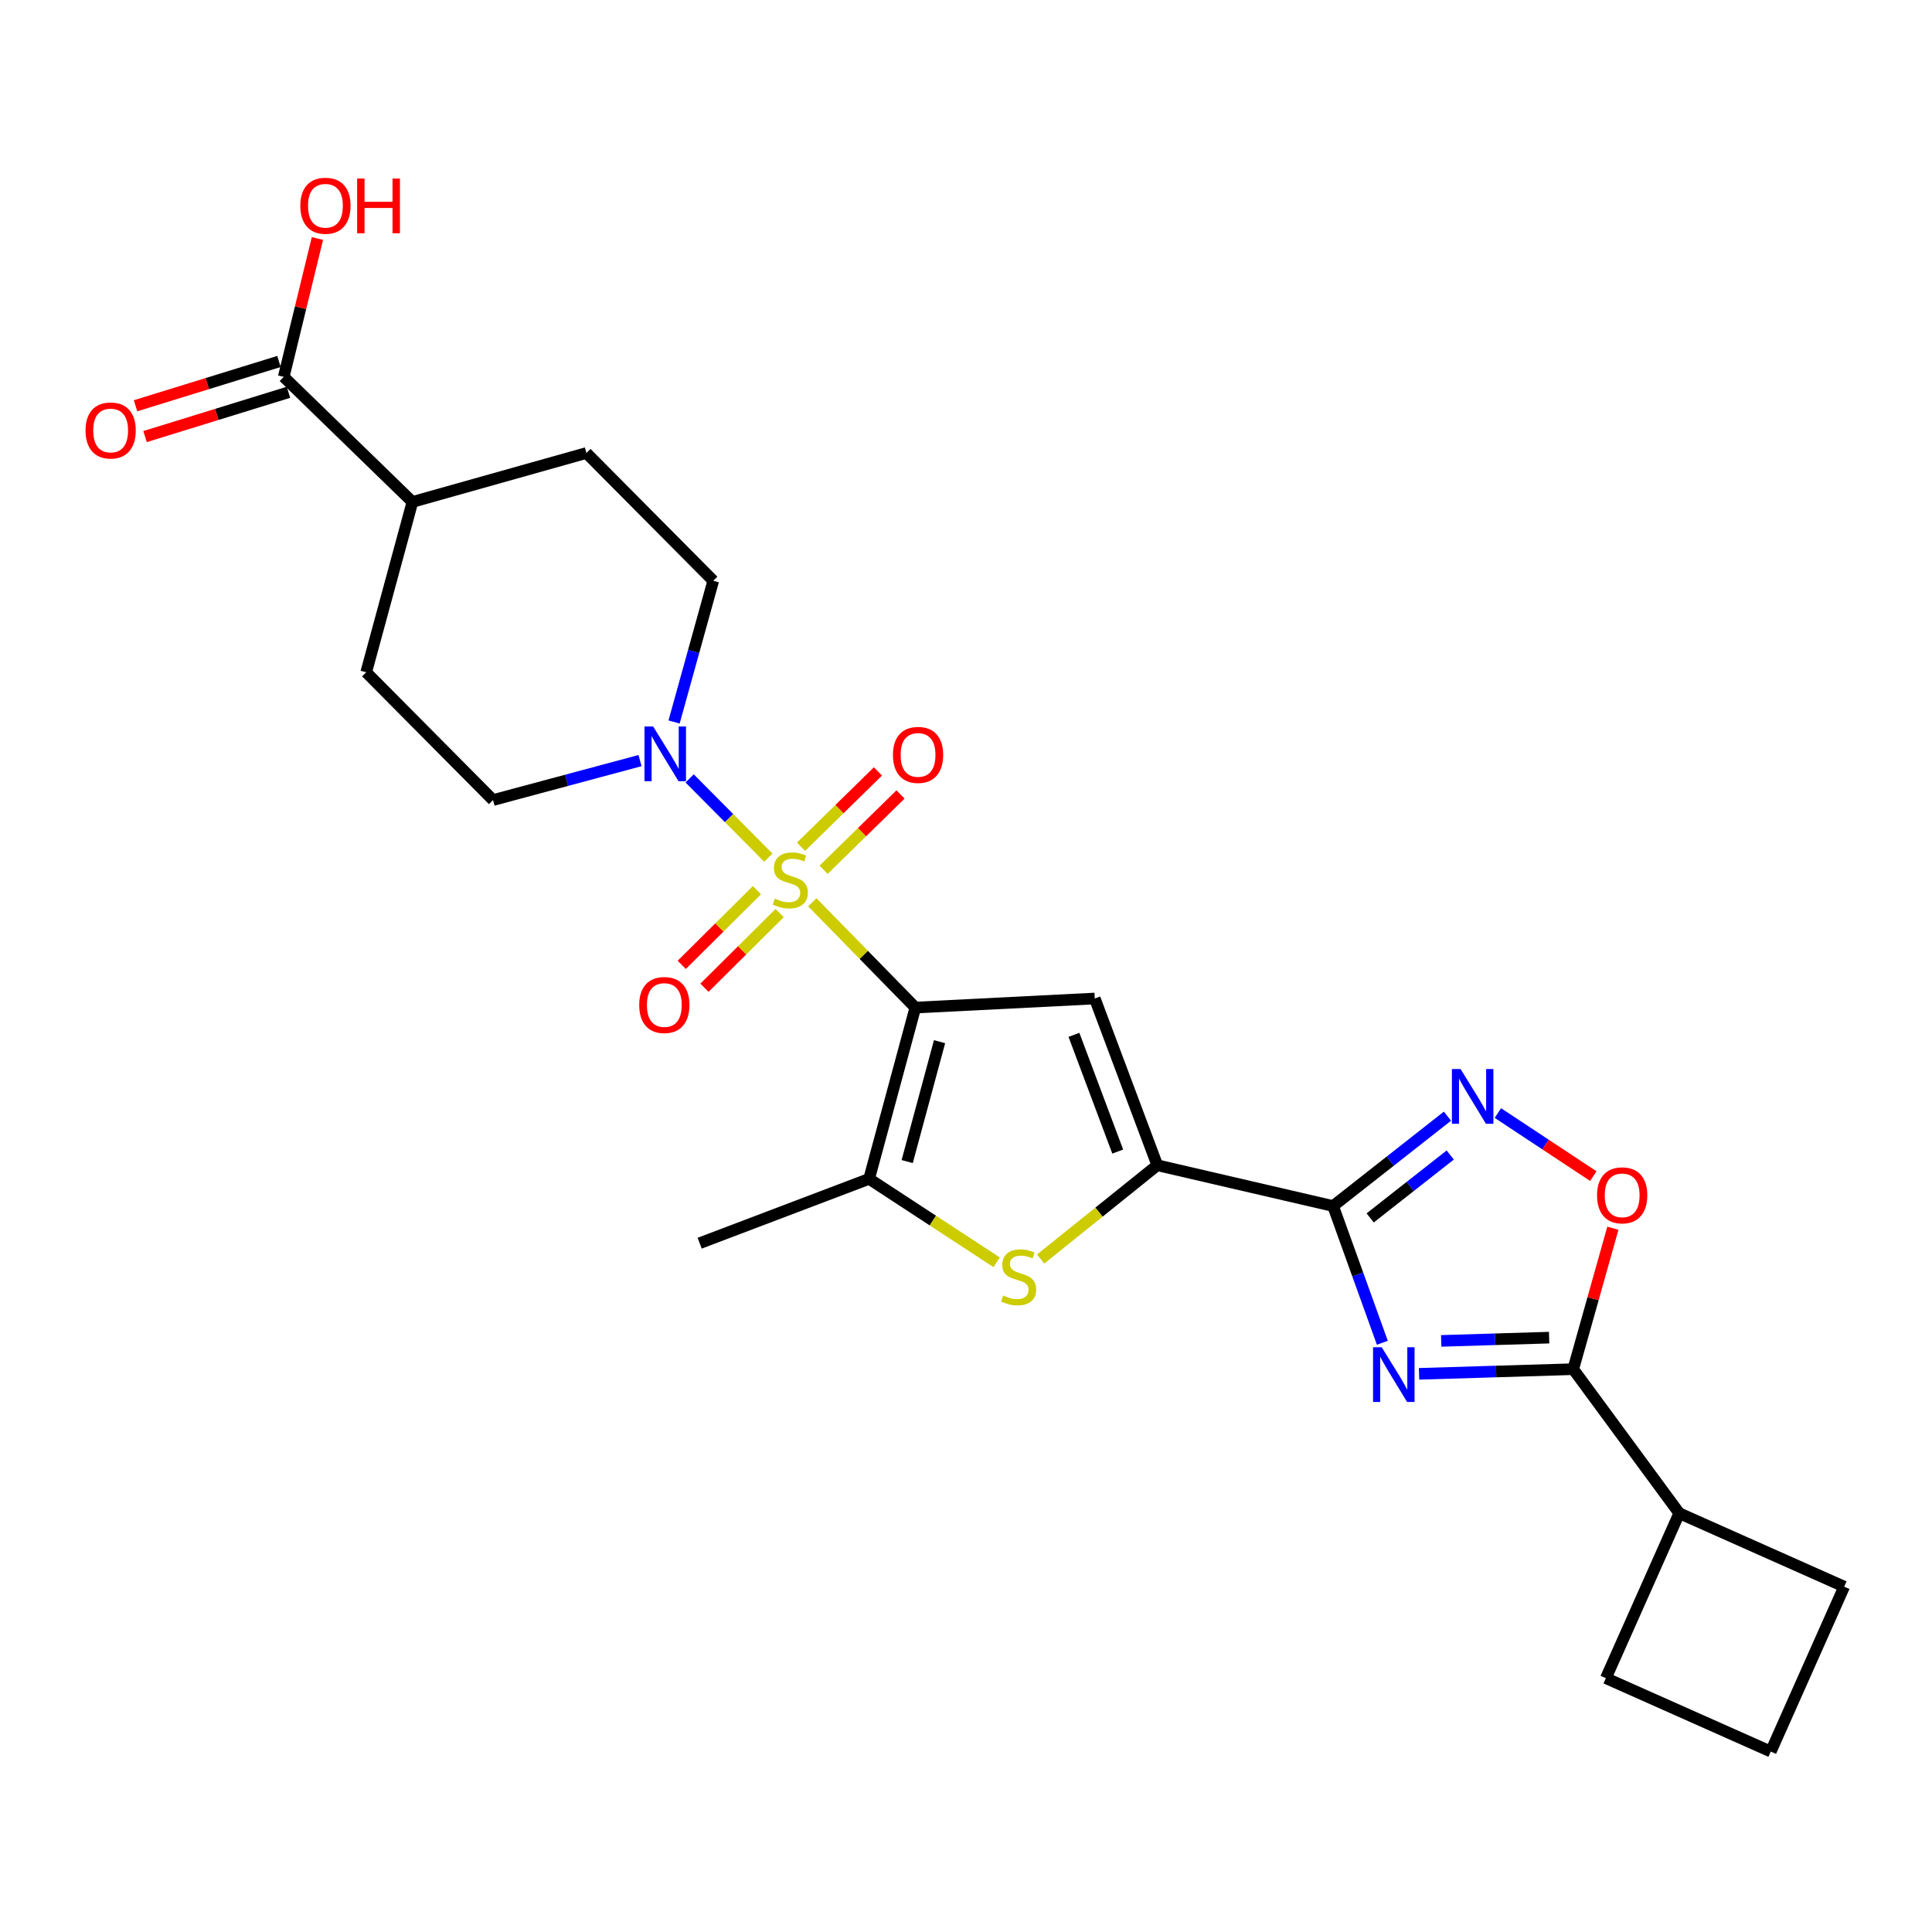 <?xml version='1.0' encoding='iso-8859-1'?>
<svg version='1.1' baseProfile='full'
              xmlns='http://www.w3.org/2000/svg'
                      xmlns:rdkit='http://www.rdkit.org/xml'
                      xmlns:xlink='http://www.w3.org/1999/xlink'
                  xml:space='preserve'
width='1000px' height='1000px' viewBox='0 0 1000 1000'>
<!-- END OF HEADER -->
<rect style='opacity:1.0;fill:#FFFFFF;stroke:none' width='1000' height='1000' x='0' y='0'> </rect>
<path class='bond-0' d='M 420.454,467.024 L 447.118,494.273' style='fill:none;fill-rule:evenodd;stroke:#CCCC00;stroke-width:6px;stroke-linecap:butt;stroke-linejoin:miter;stroke-opacity:1' />
<path class='bond-0' d='M 447.118,494.273 L 473.783,521.523' style='fill:none;fill-rule:evenodd;stroke:#000000;stroke-width:6px;stroke-linecap:butt;stroke-linejoin:miter;stroke-opacity:1' />
<path class='bond-9' d='M 397.683,443.922 L 377.322,423.415' style='fill:none;fill-rule:evenodd;stroke:#CCCC00;stroke-width:6px;stroke-linecap:butt;stroke-linejoin:miter;stroke-opacity:1' />
<path class='bond-9' d='M 377.322,423.415 L 356.961,402.908' style='fill:none;fill-rule:evenodd;stroke:#0000FF;stroke-width:6px;stroke-linecap:butt;stroke-linejoin:miter;stroke-opacity:1' />
<path class='bond-11' d='M 426.292,450.193 L 446.199,430.707' style='fill:none;fill-rule:evenodd;stroke:#CCCC00;stroke-width:6px;stroke-linecap:butt;stroke-linejoin:miter;stroke-opacity:1' />
<path class='bond-11' d='M 446.199,430.707 L 466.107,411.221' style='fill:none;fill-rule:evenodd;stroke:#FF0000;stroke-width:6px;stroke-linecap:butt;stroke-linejoin:miter;stroke-opacity:1' />
<path class='bond-11' d='M 414.615,438.264 L 434.523,418.778' style='fill:none;fill-rule:evenodd;stroke:#CCCC00;stroke-width:6px;stroke-linecap:butt;stroke-linejoin:miter;stroke-opacity:1' />
<path class='bond-11' d='M 434.523,418.778 L 454.43,399.292' style='fill:none;fill-rule:evenodd;stroke:#FF0000;stroke-width:6px;stroke-linecap:butt;stroke-linejoin:miter;stroke-opacity:1' />
<path class='bond-12' d='M 391.803,460.752 L 372.337,480.077' style='fill:none;fill-rule:evenodd;stroke:#CCCC00;stroke-width:6px;stroke-linecap:butt;stroke-linejoin:miter;stroke-opacity:1' />
<path class='bond-12' d='M 372.337,480.077 L 352.871,499.401' style='fill:none;fill-rule:evenodd;stroke:#FF0000;stroke-width:6px;stroke-linecap:butt;stroke-linejoin:miter;stroke-opacity:1' />
<path class='bond-12' d='M 403.563,472.598 L 384.097,491.923' style='fill:none;fill-rule:evenodd;stroke:#CCCC00;stroke-width:6px;stroke-linecap:butt;stroke-linejoin:miter;stroke-opacity:1' />
<path class='bond-12' d='M 384.097,491.923 L 364.631,511.248' style='fill:none;fill-rule:evenodd;stroke:#FF0000;stroke-width:6px;stroke-linecap:butt;stroke-linejoin:miter;stroke-opacity:1' />
<path class='bond-3' d='M 473.783,521.523 L 566.653,516.83' style='fill:none;fill-rule:evenodd;stroke:#000000;stroke-width:6px;stroke-linecap:butt;stroke-linejoin:miter;stroke-opacity:1' />
<path class='bond-5' d='M 473.783,521.523 L 449.856,610.172' style='fill:none;fill-rule:evenodd;stroke:#000000;stroke-width:6px;stroke-linecap:butt;stroke-linejoin:miter;stroke-opacity:1' />
<path class='bond-5' d='M 486.31,539.17 L 469.562,601.225' style='fill:none;fill-rule:evenodd;stroke:#000000;stroke-width:6px;stroke-linecap:butt;stroke-linejoin:miter;stroke-opacity:1' />
<path class='bond-1' d='M 715.499,695.012 L 702.752,659.627' style='fill:none;fill-rule:evenodd;stroke:#0000FF;stroke-width:6px;stroke-linecap:butt;stroke-linejoin:miter;stroke-opacity:1' />
<path class='bond-1' d='M 702.752,659.627 L 690.006,624.241' style='fill:none;fill-rule:evenodd;stroke:#000000;stroke-width:6px;stroke-linecap:butt;stroke-linejoin:miter;stroke-opacity:1' />
<path class='bond-8' d='M 734.498,711.095 L 774.401,709.888' style='fill:none;fill-rule:evenodd;stroke:#0000FF;stroke-width:6px;stroke-linecap:butt;stroke-linejoin:miter;stroke-opacity:1' />
<path class='bond-8' d='M 774.401,709.888 L 814.305,708.68' style='fill:none;fill-rule:evenodd;stroke:#000000;stroke-width:6px;stroke-linecap:butt;stroke-linejoin:miter;stroke-opacity:1' />
<path class='bond-8' d='M 745.964,694.047 L 773.896,693.202' style='fill:none;fill-rule:evenodd;stroke:#0000FF;stroke-width:6px;stroke-linecap:butt;stroke-linejoin:miter;stroke-opacity:1' />
<path class='bond-8' d='M 773.896,693.202 L 801.829,692.357' style='fill:none;fill-rule:evenodd;stroke:#000000;stroke-width:6px;stroke-linecap:butt;stroke-linejoin:miter;stroke-opacity:1' />
<path class='bond-2' d='M 690.006,624.241 L 599.019,603.133' style='fill:none;fill-rule:evenodd;stroke:#000000;stroke-width:6px;stroke-linecap:butt;stroke-linejoin:miter;stroke-opacity:1' />
<path class='bond-7' d='M 690.006,624.241 L 719.605,600.984' style='fill:none;fill-rule:evenodd;stroke:#000000;stroke-width:6px;stroke-linecap:butt;stroke-linejoin:miter;stroke-opacity:1' />
<path class='bond-7' d='M 719.605,600.984 L 749.204,577.728' style='fill:none;fill-rule:evenodd;stroke:#0000FF;stroke-width:6px;stroke-linecap:butt;stroke-linejoin:miter;stroke-opacity:1' />
<path class='bond-7' d='M 709.199,630.39 L 729.918,614.11' style='fill:none;fill-rule:evenodd;stroke:#000000;stroke-width:6px;stroke-linecap:butt;stroke-linejoin:miter;stroke-opacity:1' />
<path class='bond-7' d='M 729.918,614.11 L 750.638,597.831' style='fill:none;fill-rule:evenodd;stroke:#0000FF;stroke-width:6px;stroke-linecap:butt;stroke-linejoin:miter;stroke-opacity:1' />
<path class='bond-4' d='M 566.653,516.83 L 599.019,603.133' style='fill:none;fill-rule:evenodd;stroke:#000000;stroke-width:6px;stroke-linecap:butt;stroke-linejoin:miter;stroke-opacity:1' />
<path class='bond-4' d='M 555.877,535.637 L 578.534,596.05' style='fill:none;fill-rule:evenodd;stroke:#000000;stroke-width:6px;stroke-linecap:butt;stroke-linejoin:miter;stroke-opacity:1' />
<path class='bond-27' d='M 599.019,603.133 L 568.824,627.402' style='fill:none;fill-rule:evenodd;stroke:#000000;stroke-width:6px;stroke-linecap:butt;stroke-linejoin:miter;stroke-opacity:1' />
<path class='bond-27' d='M 568.824,627.402 L 538.629,651.67' style='fill:none;fill-rule:evenodd;stroke:#CCCC00;stroke-width:6px;stroke-linecap:butt;stroke-linejoin:miter;stroke-opacity:1' />
<path class='bond-6' d='M 449.856,610.172 L 482.856,631.767' style='fill:none;fill-rule:evenodd;stroke:#000000;stroke-width:6px;stroke-linecap:butt;stroke-linejoin:miter;stroke-opacity:1' />
<path class='bond-6' d='M 482.856,631.767 L 515.855,653.362' style='fill:none;fill-rule:evenodd;stroke:#CCCC00;stroke-width:6px;stroke-linecap:butt;stroke-linejoin:miter;stroke-opacity:1' />
<path class='bond-22' d='M 449.856,610.172 L 362.143,643.475' style='fill:none;fill-rule:evenodd;stroke:#000000;stroke-width:6px;stroke-linecap:butt;stroke-linejoin:miter;stroke-opacity:1' />
<path class='bond-10' d='M 775.3,576.113 L 800.002,592.435' style='fill:none;fill-rule:evenodd;stroke:#0000FF;stroke-width:6px;stroke-linecap:butt;stroke-linejoin:miter;stroke-opacity:1' />
<path class='bond-10' d='M 800.002,592.435 L 824.704,608.757' style='fill:none;fill-rule:evenodd;stroke:#FF0000;stroke-width:6px;stroke-linecap:butt;stroke-linejoin:miter;stroke-opacity:1' />
<path class='bond-18' d='M 814.305,708.68 L 869.188,783.243' style='fill:none;fill-rule:evenodd;stroke:#000000;stroke-width:6px;stroke-linecap:butt;stroke-linejoin:miter;stroke-opacity:1' />
<path class='bond-28' d='M 814.305,708.68 L 824.564,672.2' style='fill:none;fill-rule:evenodd;stroke:#000000;stroke-width:6px;stroke-linecap:butt;stroke-linejoin:miter;stroke-opacity:1' />
<path class='bond-28' d='M 824.564,672.2 L 834.823,635.72' style='fill:none;fill-rule:evenodd;stroke:#FF0000;stroke-width:6px;stroke-linecap:butt;stroke-linejoin:miter;stroke-opacity:1' />
<path class='bond-14' d='M 331.281,393.687 L 293.238,403.899' style='fill:none;fill-rule:evenodd;stroke:#0000FF;stroke-width:6px;stroke-linecap:butt;stroke-linejoin:miter;stroke-opacity:1' />
<path class='bond-14' d='M 293.238,403.899 L 255.196,414.111' style='fill:none;fill-rule:evenodd;stroke:#000000;stroke-width:6px;stroke-linecap:butt;stroke-linejoin:miter;stroke-opacity:1' />
<path class='bond-15' d='M 348.901,373.7 L 359.042,337.149' style='fill:none;fill-rule:evenodd;stroke:#0000FF;stroke-width:6px;stroke-linecap:butt;stroke-linejoin:miter;stroke-opacity:1' />
<path class='bond-15' d='M 359.042,337.149 L 369.182,300.598' style='fill:none;fill-rule:evenodd;stroke:#000000;stroke-width:6px;stroke-linecap:butt;stroke-linejoin:miter;stroke-opacity:1' />
<path class='bond-13' d='M 146.857,195.07 L 213.472,259.802' style='fill:none;fill-rule:evenodd;stroke:#000000;stroke-width:6px;stroke-linecap:butt;stroke-linejoin:miter;stroke-opacity:1' />
<path class='bond-17' d='M 144.395,187.095 L 107.273,198.558' style='fill:none;fill-rule:evenodd;stroke:#000000;stroke-width:6px;stroke-linecap:butt;stroke-linejoin:miter;stroke-opacity:1' />
<path class='bond-17' d='M 107.273,198.558 L 70.152,210.021' style='fill:none;fill-rule:evenodd;stroke:#FF0000;stroke-width:6px;stroke-linecap:butt;stroke-linejoin:miter;stroke-opacity:1' />
<path class='bond-17' d='M 149.32,203.045 L 112.199,214.508' style='fill:none;fill-rule:evenodd;stroke:#000000;stroke-width:6px;stroke-linecap:butt;stroke-linejoin:miter;stroke-opacity:1' />
<path class='bond-17' d='M 112.199,214.508 L 75.077,225.971' style='fill:none;fill-rule:evenodd;stroke:#FF0000;stroke-width:6px;stroke-linecap:butt;stroke-linejoin:miter;stroke-opacity:1' />
<path class='bond-21' d='M 146.857,195.07 L 155.577,159.261' style='fill:none;fill-rule:evenodd;stroke:#000000;stroke-width:6px;stroke-linecap:butt;stroke-linejoin:miter;stroke-opacity:1' />
<path class='bond-21' d='M 155.577,159.261 L 164.297,123.452' style='fill:none;fill-rule:evenodd;stroke:#FF0000;stroke-width:6px;stroke-linecap:butt;stroke-linejoin:miter;stroke-opacity:1' />
<path class='bond-19' d='M 255.196,414.111 L 189.545,347.97' style='fill:none;fill-rule:evenodd;stroke:#000000;stroke-width:6px;stroke-linecap:butt;stroke-linejoin:miter;stroke-opacity:1' />
<path class='bond-20' d='M 369.182,300.598 L 303.522,234.475' style='fill:none;fill-rule:evenodd;stroke:#000000;stroke-width:6px;stroke-linecap:butt;stroke-linejoin:miter;stroke-opacity:1' />
<path class='bond-16' d='M 213.472,259.802 L 303.522,234.475' style='fill:none;fill-rule:evenodd;stroke:#000000;stroke-width:6px;stroke-linecap:butt;stroke-linejoin:miter;stroke-opacity:1' />
<path class='bond-26' d='M 213.472,259.802 L 189.545,347.97' style='fill:none;fill-rule:evenodd;stroke:#000000;stroke-width:6px;stroke-linecap:butt;stroke-linejoin:miter;stroke-opacity:1' />
<path class='bond-24' d='M 869.188,783.243 L 954.545,821.248' style='fill:none;fill-rule:evenodd;stroke:#000000;stroke-width:6px;stroke-linecap:butt;stroke-linejoin:miter;stroke-opacity:1' />
<path class='bond-25' d='M 869.188,783.243 L 831.192,868.61' style='fill:none;fill-rule:evenodd;stroke:#000000;stroke-width:6px;stroke-linecap:butt;stroke-linejoin:miter;stroke-opacity:1' />
<path class='bond-23' d='M 916.55,906.605 L 831.192,868.61' style='fill:none;fill-rule:evenodd;stroke:#000000;stroke-width:6px;stroke-linecap:butt;stroke-linejoin:miter;stroke-opacity:1' />
<path class='bond-29' d='M 916.55,906.605 L 954.545,821.248' style='fill:none;fill-rule:evenodd;stroke:#000000;stroke-width:6px;stroke-linecap:butt;stroke-linejoin:miter;stroke-opacity:1' />
<path  class='atom-0' d='M 401.06 465.101
Q 401.38 465.221, 402.7 465.781
Q 404.02 466.341, 405.46 466.701
Q 406.94 467.021, 408.38 467.021
Q 411.06 467.021, 412.62 465.741
Q 414.18 464.421, 414.18 462.141
Q 414.18 460.581, 413.38 459.621
Q 412.62 458.661, 411.42 458.141
Q 410.22 457.621, 408.22 457.021
Q 405.7 456.261, 404.18 455.541
Q 402.7 454.821, 401.62 453.301
Q 400.58 451.781, 400.58 449.221
Q 400.58 445.661, 402.98 443.461
Q 405.42 441.261, 410.22 441.261
Q 413.5 441.261, 417.22 442.821
L 416.3 445.901
Q 412.9 444.501, 410.34 444.501
Q 407.58 444.501, 406.06 445.661
Q 404.54 446.781, 404.58 448.741
Q 404.58 450.261, 405.34 451.181
Q 406.14 452.101, 407.26 452.621
Q 408.42 453.141, 410.34 453.741
Q 412.9 454.541, 414.42 455.341
Q 415.94 456.141, 417.02 457.781
Q 418.14 459.381, 418.14 462.141
Q 418.14 466.061, 415.5 468.181
Q 412.9 470.261, 408.54 470.261
Q 406.02 470.261, 404.1 469.701
Q 402.22 469.181, 399.98 468.261
L 401.06 465.101
' fill='#CCCC00'/>
<path  class='atom-2' d='M 715.175 697.33
L 724.455 712.33
Q 725.375 713.81, 726.855 716.49
Q 728.335 719.17, 728.415 719.33
L 728.415 697.33
L 732.175 697.33
L 732.175 725.65
L 728.295 725.65
L 718.335 709.25
Q 717.175 707.33, 715.935 705.13
Q 714.735 702.93, 714.375 702.25
L 714.375 725.65
L 710.695 725.65
L 710.695 697.33
L 715.175 697.33
' fill='#0000FF'/>
<path  class='atom-7' d='M 519.247 670.538
Q 519.567 670.658, 520.887 671.218
Q 522.207 671.778, 523.647 672.138
Q 525.127 672.458, 526.567 672.458
Q 529.247 672.458, 530.807 671.178
Q 532.367 669.858, 532.367 667.578
Q 532.367 666.018, 531.567 665.058
Q 530.807 664.098, 529.607 663.578
Q 528.407 663.058, 526.407 662.458
Q 523.887 661.698, 522.367 660.978
Q 520.887 660.258, 519.807 658.738
Q 518.767 657.218, 518.767 654.658
Q 518.767 651.098, 521.167 648.898
Q 523.607 646.698, 528.407 646.698
Q 531.687 646.698, 535.407 648.258
L 534.487 651.338
Q 531.087 649.938, 528.527 649.938
Q 525.767 649.938, 524.247 651.098
Q 522.727 652.218, 522.767 654.178
Q 522.767 655.698, 523.527 656.618
Q 524.327 657.538, 525.447 658.058
Q 526.607 658.578, 528.527 659.178
Q 531.087 659.978, 532.607 660.778
Q 534.127 661.578, 535.207 663.218
Q 536.327 664.818, 536.327 667.578
Q 536.327 671.498, 533.687 673.618
Q 531.087 675.698, 526.727 675.698
Q 524.207 675.698, 522.287 675.138
Q 520.407 674.618, 518.167 673.698
L 519.247 670.538
' fill='#CCCC00'/>
<path  class='atom-8' d='M 755.981 553.324
L 765.261 568.324
Q 766.181 569.804, 767.661 572.484
Q 769.141 575.164, 769.221 575.324
L 769.221 553.324
L 772.981 553.324
L 772.981 581.644
L 769.101 581.644
L 759.141 565.244
Q 757.981 563.324, 756.741 561.124
Q 755.541 558.924, 755.181 558.244
L 755.181 581.644
L 751.501 581.644
L 751.501 553.324
L 755.981 553.324
' fill='#0000FF'/>
<path  class='atom-10' d='M 338.068 376.025
L 347.348 391.025
Q 348.268 392.505, 349.748 395.185
Q 351.228 397.865, 351.308 398.025
L 351.308 376.025
L 355.068 376.025
L 355.068 404.345
L 351.188 404.345
L 341.228 387.945
Q 340.068 386.025, 338.828 383.825
Q 337.628 381.625, 337.268 380.945
L 337.268 404.345
L 333.588 404.345
L 333.588 376.025
L 338.068 376.025
' fill='#0000FF'/>
<path  class='atom-11' d='M 826.632 618.701
Q 826.632 611.901, 829.992 608.101
Q 833.352 604.301, 839.632 604.301
Q 845.912 604.301, 849.272 608.101
Q 852.632 611.901, 852.632 618.701
Q 852.632 625.581, 849.232 629.501
Q 845.832 633.381, 839.632 633.381
Q 833.392 633.381, 829.992 629.501
Q 826.632 625.621, 826.632 618.701
M 839.632 630.181
Q 843.952 630.181, 846.272 627.301
Q 848.632 624.381, 848.632 618.701
Q 848.632 613.141, 846.272 610.341
Q 843.952 607.501, 839.632 607.501
Q 835.312 607.501, 832.952 610.301
Q 830.632 613.101, 830.632 618.701
Q 830.632 624.421, 832.952 627.301
Q 835.312 630.181, 839.632 630.181
' fill='#FF0000'/>
<path  class='atom-12' d='M 462.183 390.738
Q 462.183 383.938, 465.543 380.138
Q 468.903 376.338, 475.183 376.338
Q 481.463 376.338, 484.823 380.138
Q 488.183 383.938, 488.183 390.738
Q 488.183 397.618, 484.783 401.538
Q 481.383 405.418, 475.183 405.418
Q 468.943 405.418, 465.543 401.538
Q 462.183 397.658, 462.183 390.738
M 475.183 402.218
Q 479.503 402.218, 481.823 399.338
Q 484.183 396.418, 484.183 390.738
Q 484.183 385.178, 481.823 382.378
Q 479.503 379.538, 475.183 379.538
Q 470.863 379.538, 468.503 382.338
Q 466.183 385.138, 466.183 390.738
Q 466.183 396.458, 468.503 399.338
Q 470.863 402.218, 475.183 402.218
' fill='#FF0000'/>
<path  class='atom-13' d='M 330.855 520.193
Q 330.855 513.393, 334.215 509.593
Q 337.575 505.793, 343.855 505.793
Q 350.135 505.793, 353.495 509.593
Q 356.855 513.393, 356.855 520.193
Q 356.855 527.073, 353.455 530.993
Q 350.055 534.873, 343.855 534.873
Q 337.615 534.873, 334.215 530.993
Q 330.855 527.113, 330.855 520.193
M 343.855 531.673
Q 348.175 531.673, 350.495 528.793
Q 352.855 525.873, 352.855 520.193
Q 352.855 514.633, 350.495 511.833
Q 348.175 508.993, 343.855 508.993
Q 339.535 508.993, 337.175 511.793
Q 334.855 514.593, 334.855 520.193
Q 334.855 525.913, 337.175 528.793
Q 339.535 531.673, 343.855 531.673
' fill='#FF0000'/>
<path  class='atom-18' d='M 44.271 222.814
Q 44.271 216.014, 47.631 212.214
Q 50.991 208.414, 57.271 208.414
Q 63.551 208.414, 66.911 212.214
Q 70.271 216.014, 70.271 222.814
Q 70.271 229.694, 66.871 233.614
Q 63.471 237.494, 57.271 237.494
Q 51.031 237.494, 47.631 233.614
Q 44.271 229.734, 44.271 222.814
M 57.271 234.294
Q 61.591 234.294, 63.911 231.414
Q 66.271 228.494, 66.271 222.814
Q 66.271 217.254, 63.911 214.454
Q 61.591 211.614, 57.271 211.614
Q 52.951 211.614, 50.591 214.414
Q 48.271 217.214, 48.271 222.814
Q 48.271 228.534, 50.591 231.414
Q 52.951 234.294, 57.271 234.294
' fill='#FF0000'/>
<path  class='atom-22' d='M 155.447 106.491
Q 155.447 99.691, 158.807 95.891
Q 162.167 92.091, 168.447 92.091
Q 174.727 92.091, 178.087 95.891
Q 181.447 99.691, 181.447 106.491
Q 181.447 113.371, 178.047 117.291
Q 174.647 121.171, 168.447 121.171
Q 162.207 121.171, 158.807 117.291
Q 155.447 113.411, 155.447 106.491
M 168.447 117.971
Q 172.767 117.971, 175.087 115.091
Q 177.447 112.171, 177.447 106.491
Q 177.447 100.931, 175.087 98.131
Q 172.767 95.291, 168.447 95.291
Q 164.127 95.291, 161.767 98.091
Q 159.447 100.891, 159.447 106.491
Q 159.447 112.211, 161.767 115.091
Q 164.127 117.971, 168.447 117.971
' fill='#FF0000'/>
<path  class='atom-22' d='M 184.847 92.411
L 188.687 92.411
L 188.687 104.451
L 203.167 104.451
L 203.167 92.411
L 207.007 92.411
L 207.007 120.731
L 203.167 120.731
L 203.167 107.651
L 188.687 107.651
L 188.687 120.731
L 184.847 120.731
L 184.847 92.411
' fill='#FF0000'/>
</svg>
